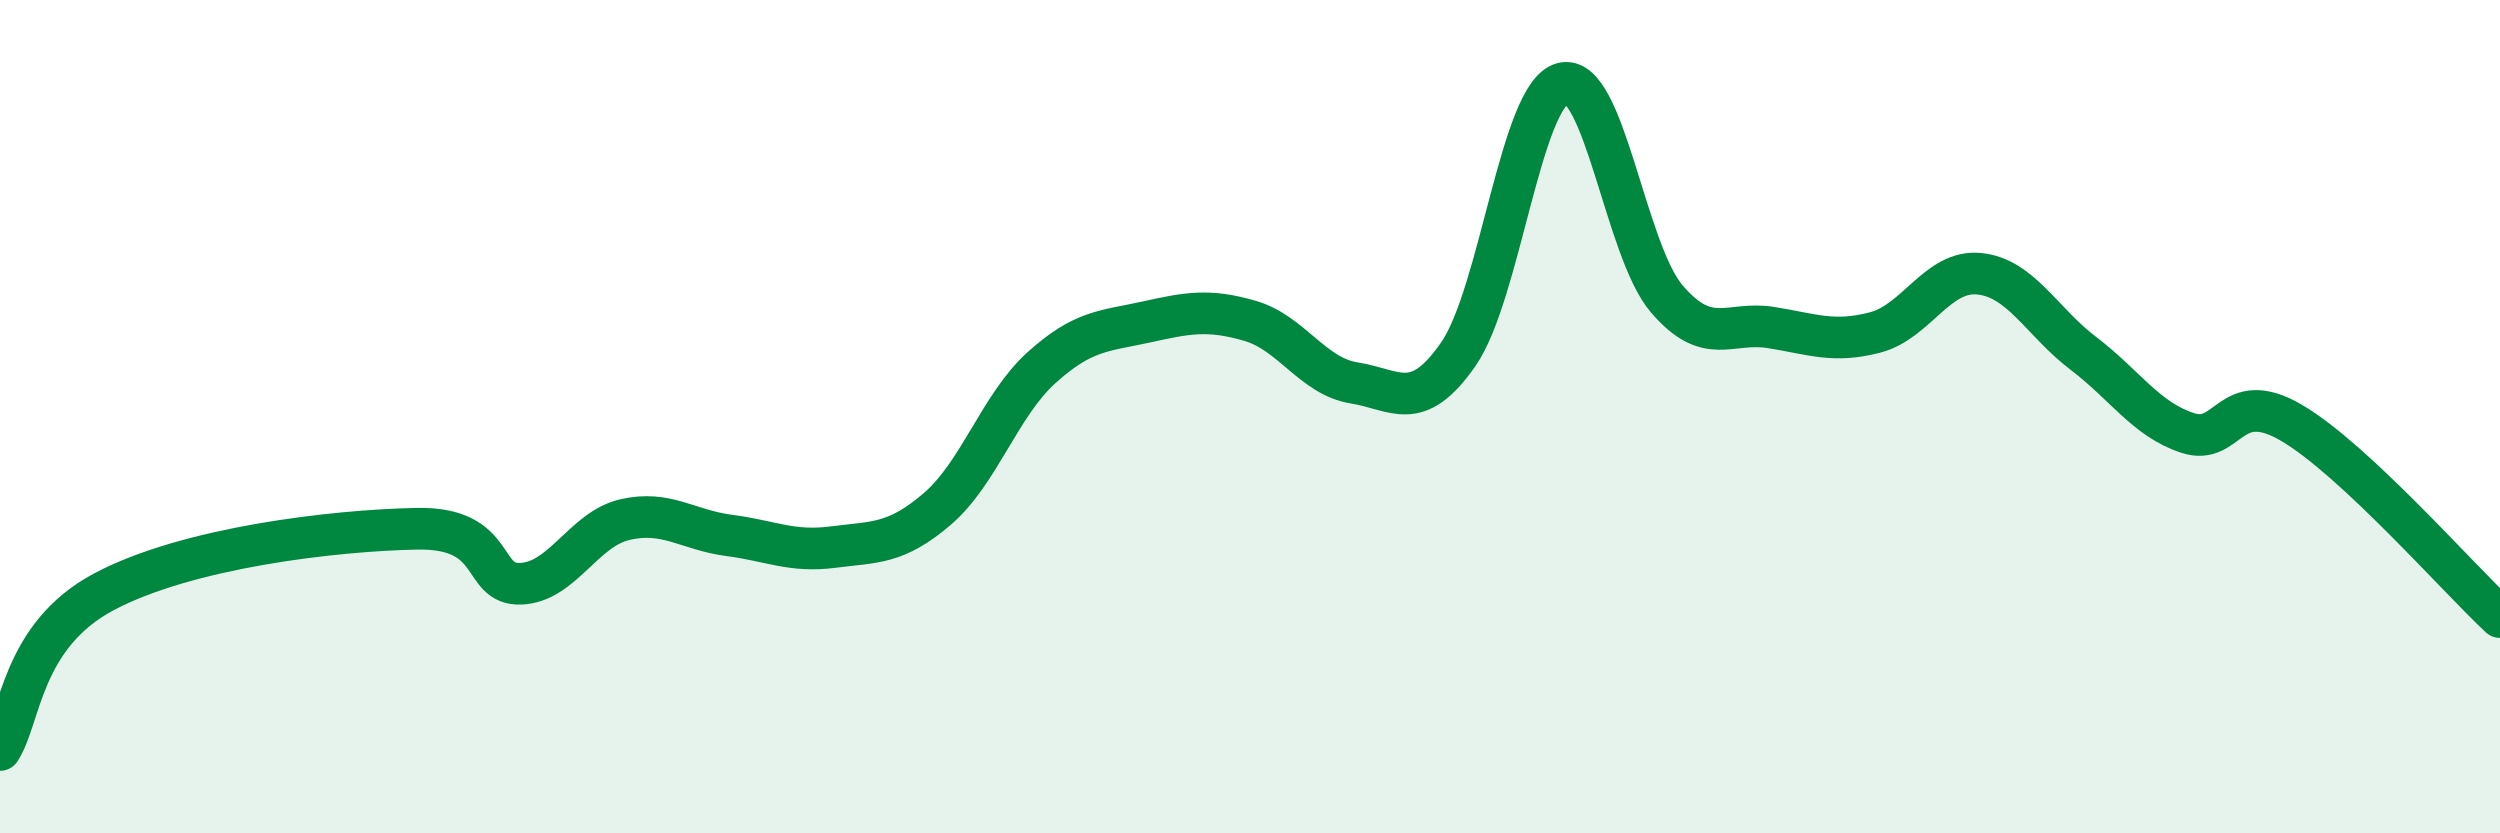 
    <svg width="60" height="20" viewBox="0 0 60 20" xmlns="http://www.w3.org/2000/svg">
      <path
        d="M 0,18 C 0.5,17.24 0.5,15.26 2.5,14.2 C 4.5,13.14 8,12.73 10,12.69 C 12,12.65 11.5,14.05 12.5,14.01 C 13.5,13.97 14,12.7 15,12.47 C 16,12.24 16.5,12.72 17.5,12.85 C 18.5,12.98 19,13.26 20,13.13 C 21,13 21.5,13.07 22.5,12.21 C 23.5,11.35 24,9.72 25,8.82 C 26,7.92 26.5,7.95 27.5,7.73 C 28.5,7.51 29,7.41 30,7.7 C 31,7.99 31.5,9.03 32.5,9.19 C 33.5,9.35 34,9.94 35,8.5 C 36,7.06 36.5,2.27 37.5,2 C 38.5,1.73 39,6 40,7.17 C 41,8.34 41.5,7.7 42.5,7.86 C 43.5,8.02 44,8.24 45,7.98 C 46,7.72 46.5,6.47 47.5,6.57 C 48.5,6.67 49,7.72 50,8.48 C 51,9.24 51.5,10.06 52.5,10.39 C 53.5,10.72 53.5,9.27 55,10.15 C 56.5,11.03 59,13.88 60,14.81L60 20L0 20Z"
        fill="#008740"
        opacity="0.1"
        stroke-linecap="round"
        stroke-linejoin="round"
      />
      <path
        d="M 0,18 C 0.5,17.24 0.5,15.26 2.5,14.2 C 4.5,13.14 8,12.73 10,12.69 C 12,12.65 11.5,14.05 12.5,14.01 C 13.5,13.97 14,12.7 15,12.47 C 16,12.24 16.5,12.72 17.5,12.85 C 18.5,12.98 19,13.26 20,13.13 C 21,13 21.5,13.07 22.5,12.21 C 23.5,11.35 24,9.72 25,8.82 C 26,7.92 26.5,7.95 27.5,7.73 C 28.5,7.51 29,7.41 30,7.7 C 31,7.99 31.5,9.03 32.5,9.19 C 33.5,9.35 34,9.94 35,8.5 C 36,7.06 36.5,2.27 37.5,2 C 38.5,1.73 39,6 40,7.17 C 41,8.34 41.5,7.7 42.5,7.86 C 43.5,8.02 44,8.24 45,7.98 C 46,7.72 46.5,6.47 47.5,6.57 C 48.5,6.67 49,7.72 50,8.48 C 51,9.24 51.5,10.06 52.5,10.39 C 53.5,10.72 53.5,9.27 55,10.15 C 56.5,11.03 59,13.88 60,14.81"
        stroke="#008740"
        stroke-width="1"
        fill="none"
        stroke-linecap="round"
        stroke-linejoin="round"
      />
    </svg>
  
